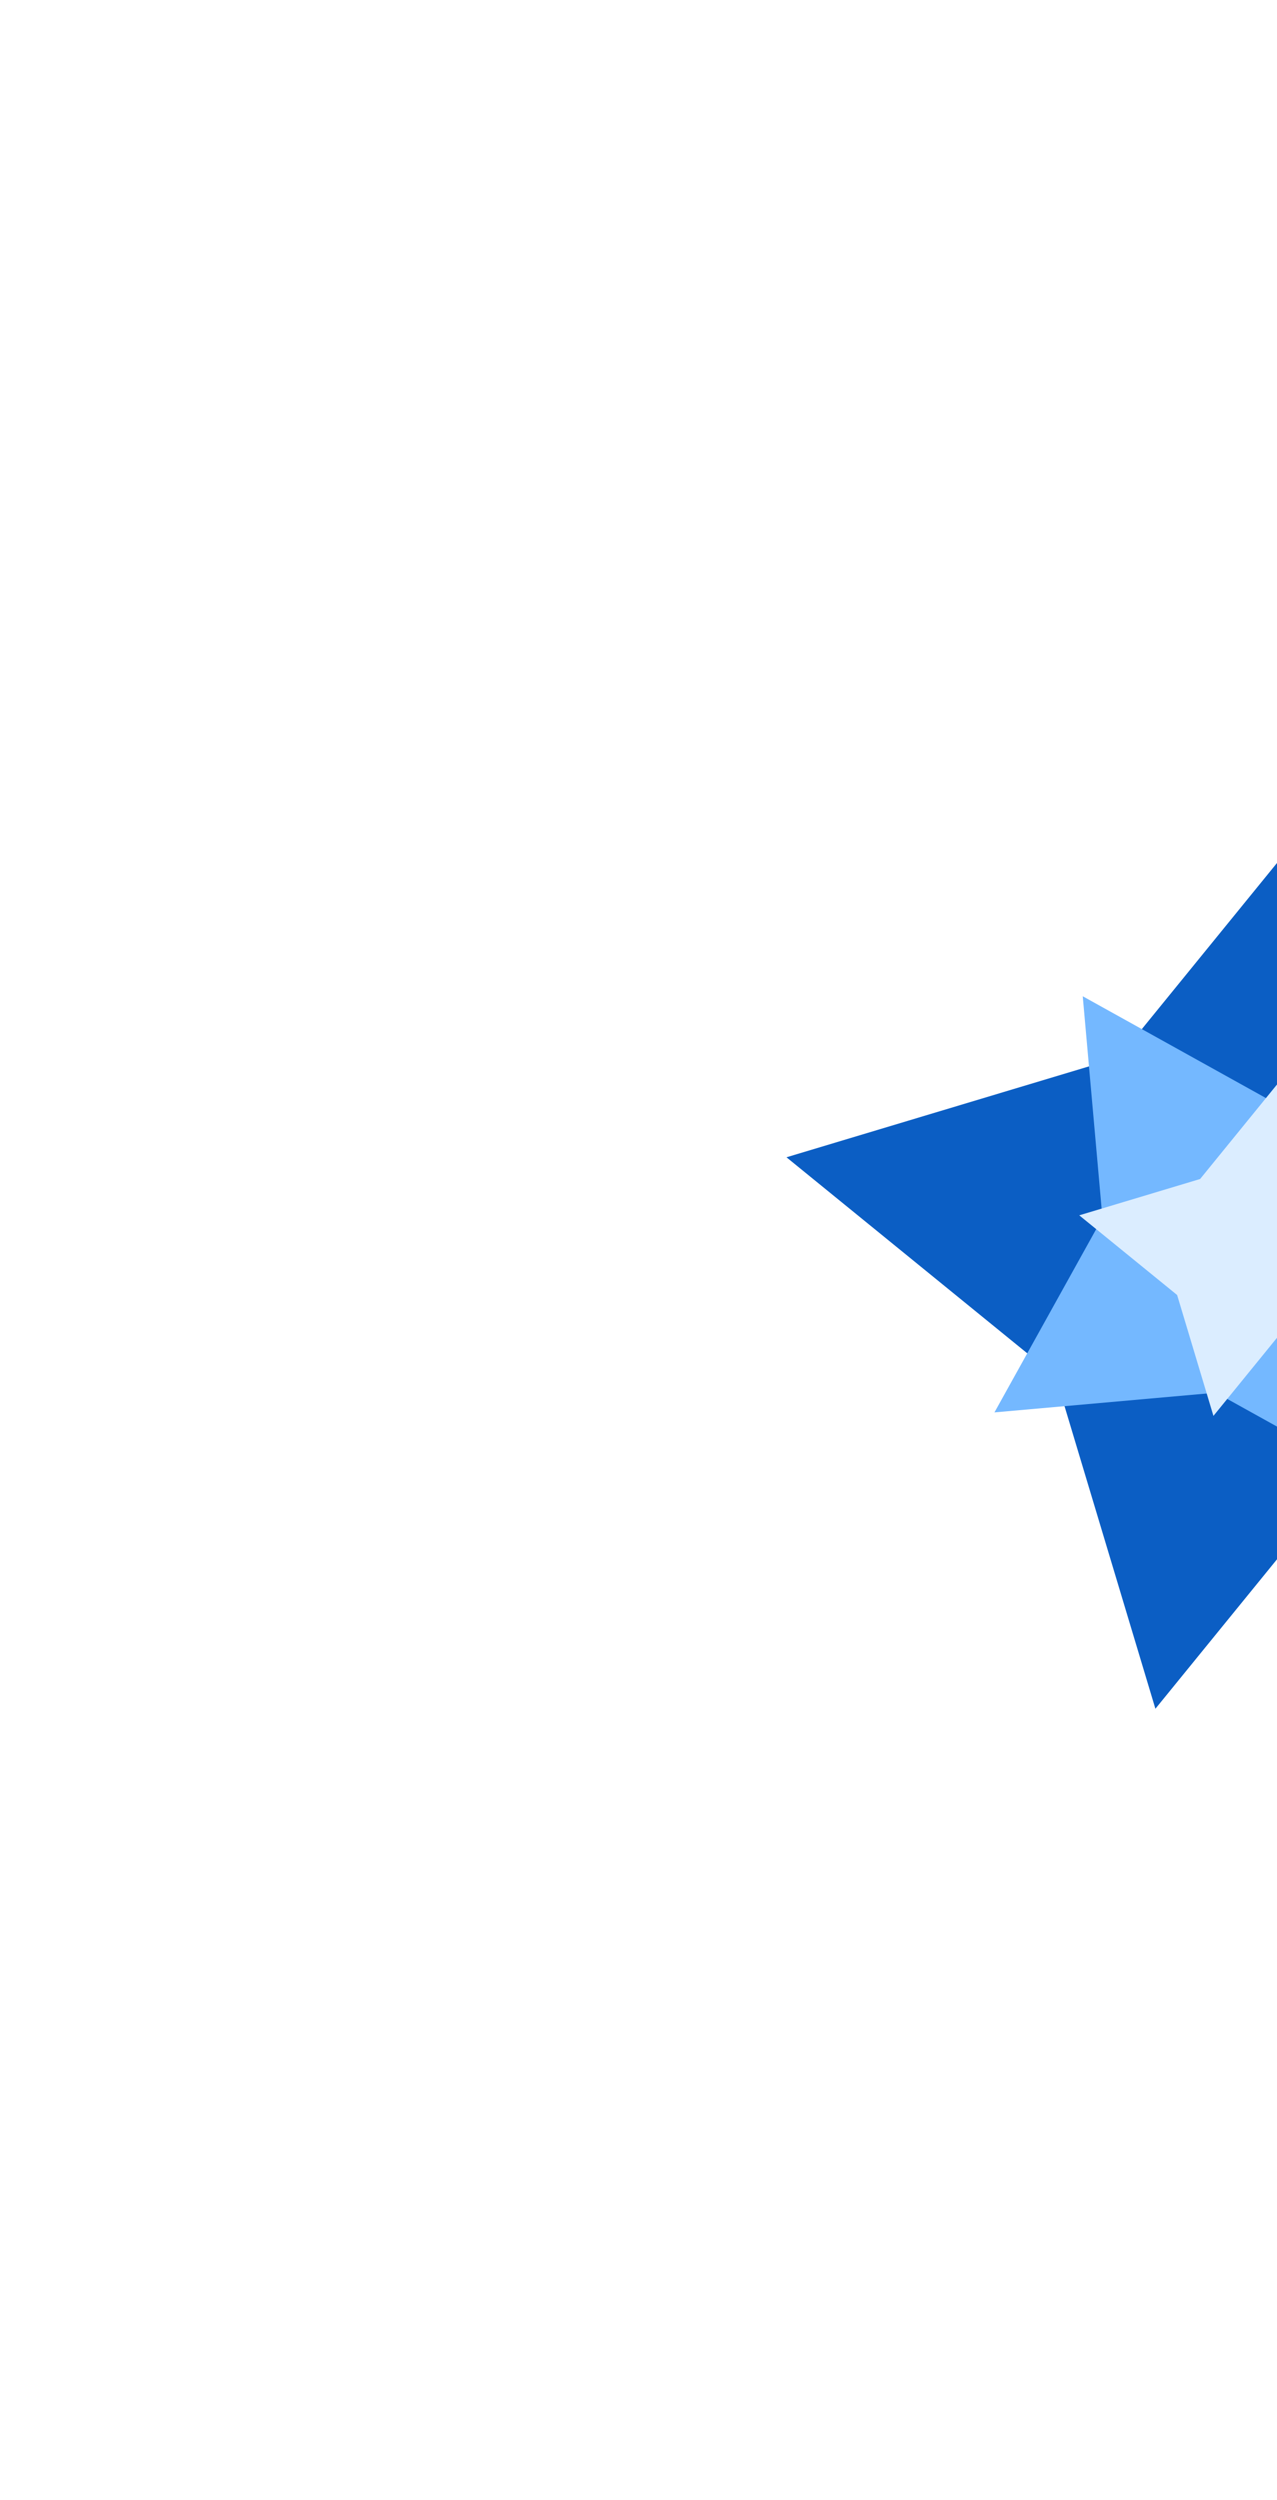 <svg width="211" height="413" viewBox="0 0 211 413" fill="none" xmlns="http://www.w3.org/2000/svg">
<g filter="url(#filter0_f_238_641)">
<path d="M129.949 191.169L184.856 174.674L221.046 130.209L237.541 185.116L282.006 221.305L227.099 237.8L190.909 282.265L174.414 227.359L129.949 191.169Z" fill="#0B5EC4"/>
</g>
<g filter="url(#filter1_f_238_641)">
<path d="M178.903 164.571L211.033 182.42L247.643 179.163L229.795 211.293L233.052 247.903L200.922 230.054L164.312 233.311L182.16 201.181L178.903 164.571Z" fill="#74B8FF"/>
</g>
<g filter="url(#filter2_f_238_641)">
<path d="M178.326 200.757L198.296 194.757L211.458 178.585L217.457 198.555L233.629 211.717L213.66 217.717L200.497 233.889L194.498 213.919L178.326 200.757Z" fill="#DBEDFF"/>
</g>
<defs>
<filter id="filter0_f_238_641" x="0.075" y="0.335" width="411.804" height="411.804" filterUnits="userSpaceOnUse" color-interpolation-filters="sRGB">
<feFlood flood-opacity="0" result="BackgroundImageFix"/>
<feBlend mode="normal" in="SourceGraphic" in2="BackgroundImageFix" result="shape"/>
<feGaussianBlur stdDeviation="64.937" result="effect1_foregroundBlur_238_641"/>
</filter>
<filter id="filter1_f_238_641" x="86.387" y="86.647" width="239.181" height="239.18" filterUnits="userSpaceOnUse" color-interpolation-filters="sRGB">
<feFlood flood-opacity="0" result="BackgroundImageFix"/>
<feBlend mode="normal" in="SourceGraphic" in2="BackgroundImageFix" result="shape"/>
<feGaussianBlur stdDeviation="38.962" result="effect1_foregroundBlur_238_641"/>
</filter>
<filter id="filter2_f_238_641" x="152.351" y="152.611" width="107.252" height="107.253" filterUnits="userSpaceOnUse" color-interpolation-filters="sRGB">
<feFlood flood-opacity="0" result="BackgroundImageFix"/>
<feBlend mode="normal" in="SourceGraphic" in2="BackgroundImageFix" result="shape"/>
<feGaussianBlur stdDeviation="12.987" result="effect1_foregroundBlur_238_641"/>
</filter>
</defs>
</svg>
